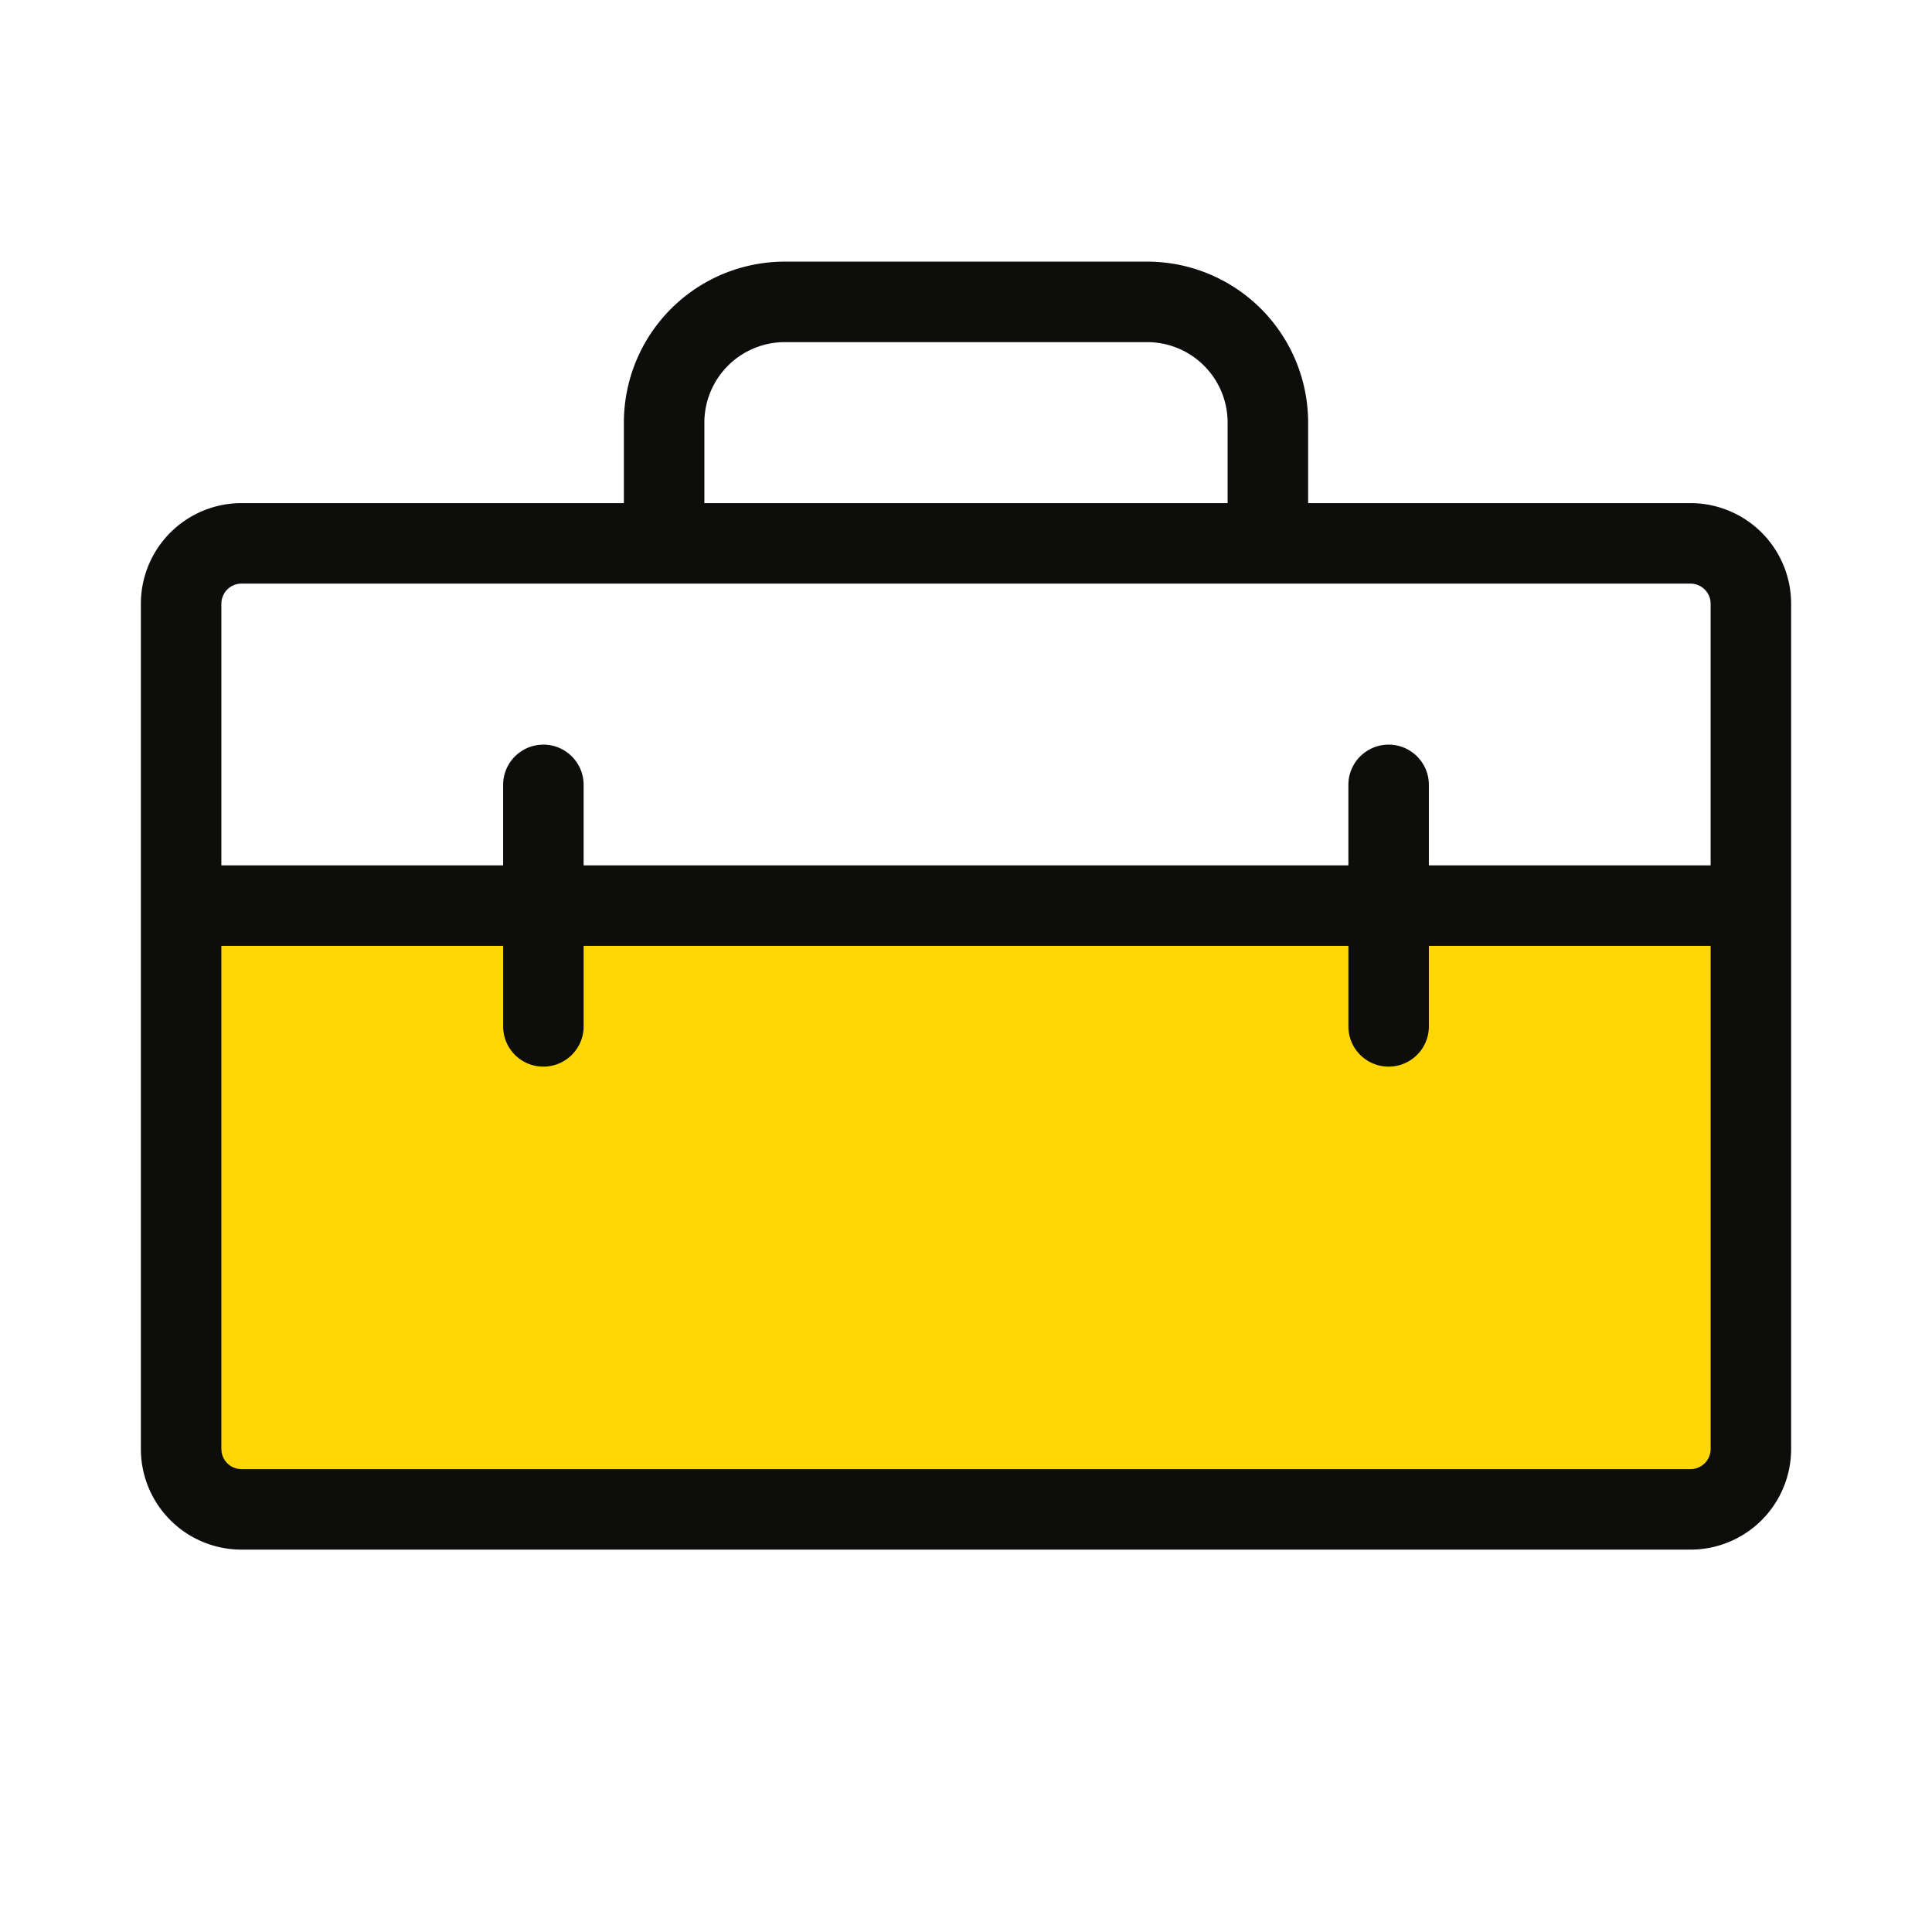 <svg xmlns="http://www.w3.org/2000/svg" fill="none" viewBox="0 0 48 48">
  <g clip-path="url(#a)">
    <path fill="#FFD706" d="M4.5 22.5h39V36a1.5 1.5 0 0 1-1.5 1.5H6A1.5 1.5 0 0 1 4.5 36V22.5Z"/>
    <path stroke="#0D0D0B" stroke-linecap="round" stroke-linejoin="round" stroke-width="2" d="M42 13.5H6A1.5 1.5 0 0 0 4.5 15v21A1.5 1.5 0 0 0 6 37.5h36a1.5 1.5 0 0 0 1.5-1.5V15a1.5 1.5 0 0 0-1.5-1.5ZM4.5 22.5h39M13.5 19.5v6M34.5 19.5v6M31.5 13.5v-3a3 3 0 0 0-3-3h-9a3 3 0 0 0-3 3v3"/>
  </g>
  <defs>
    <clipPath id="a">
      <path fill="#fff" d="M0 0h48v48H0z"/>
    </clipPath>
  </defs>
</svg>
